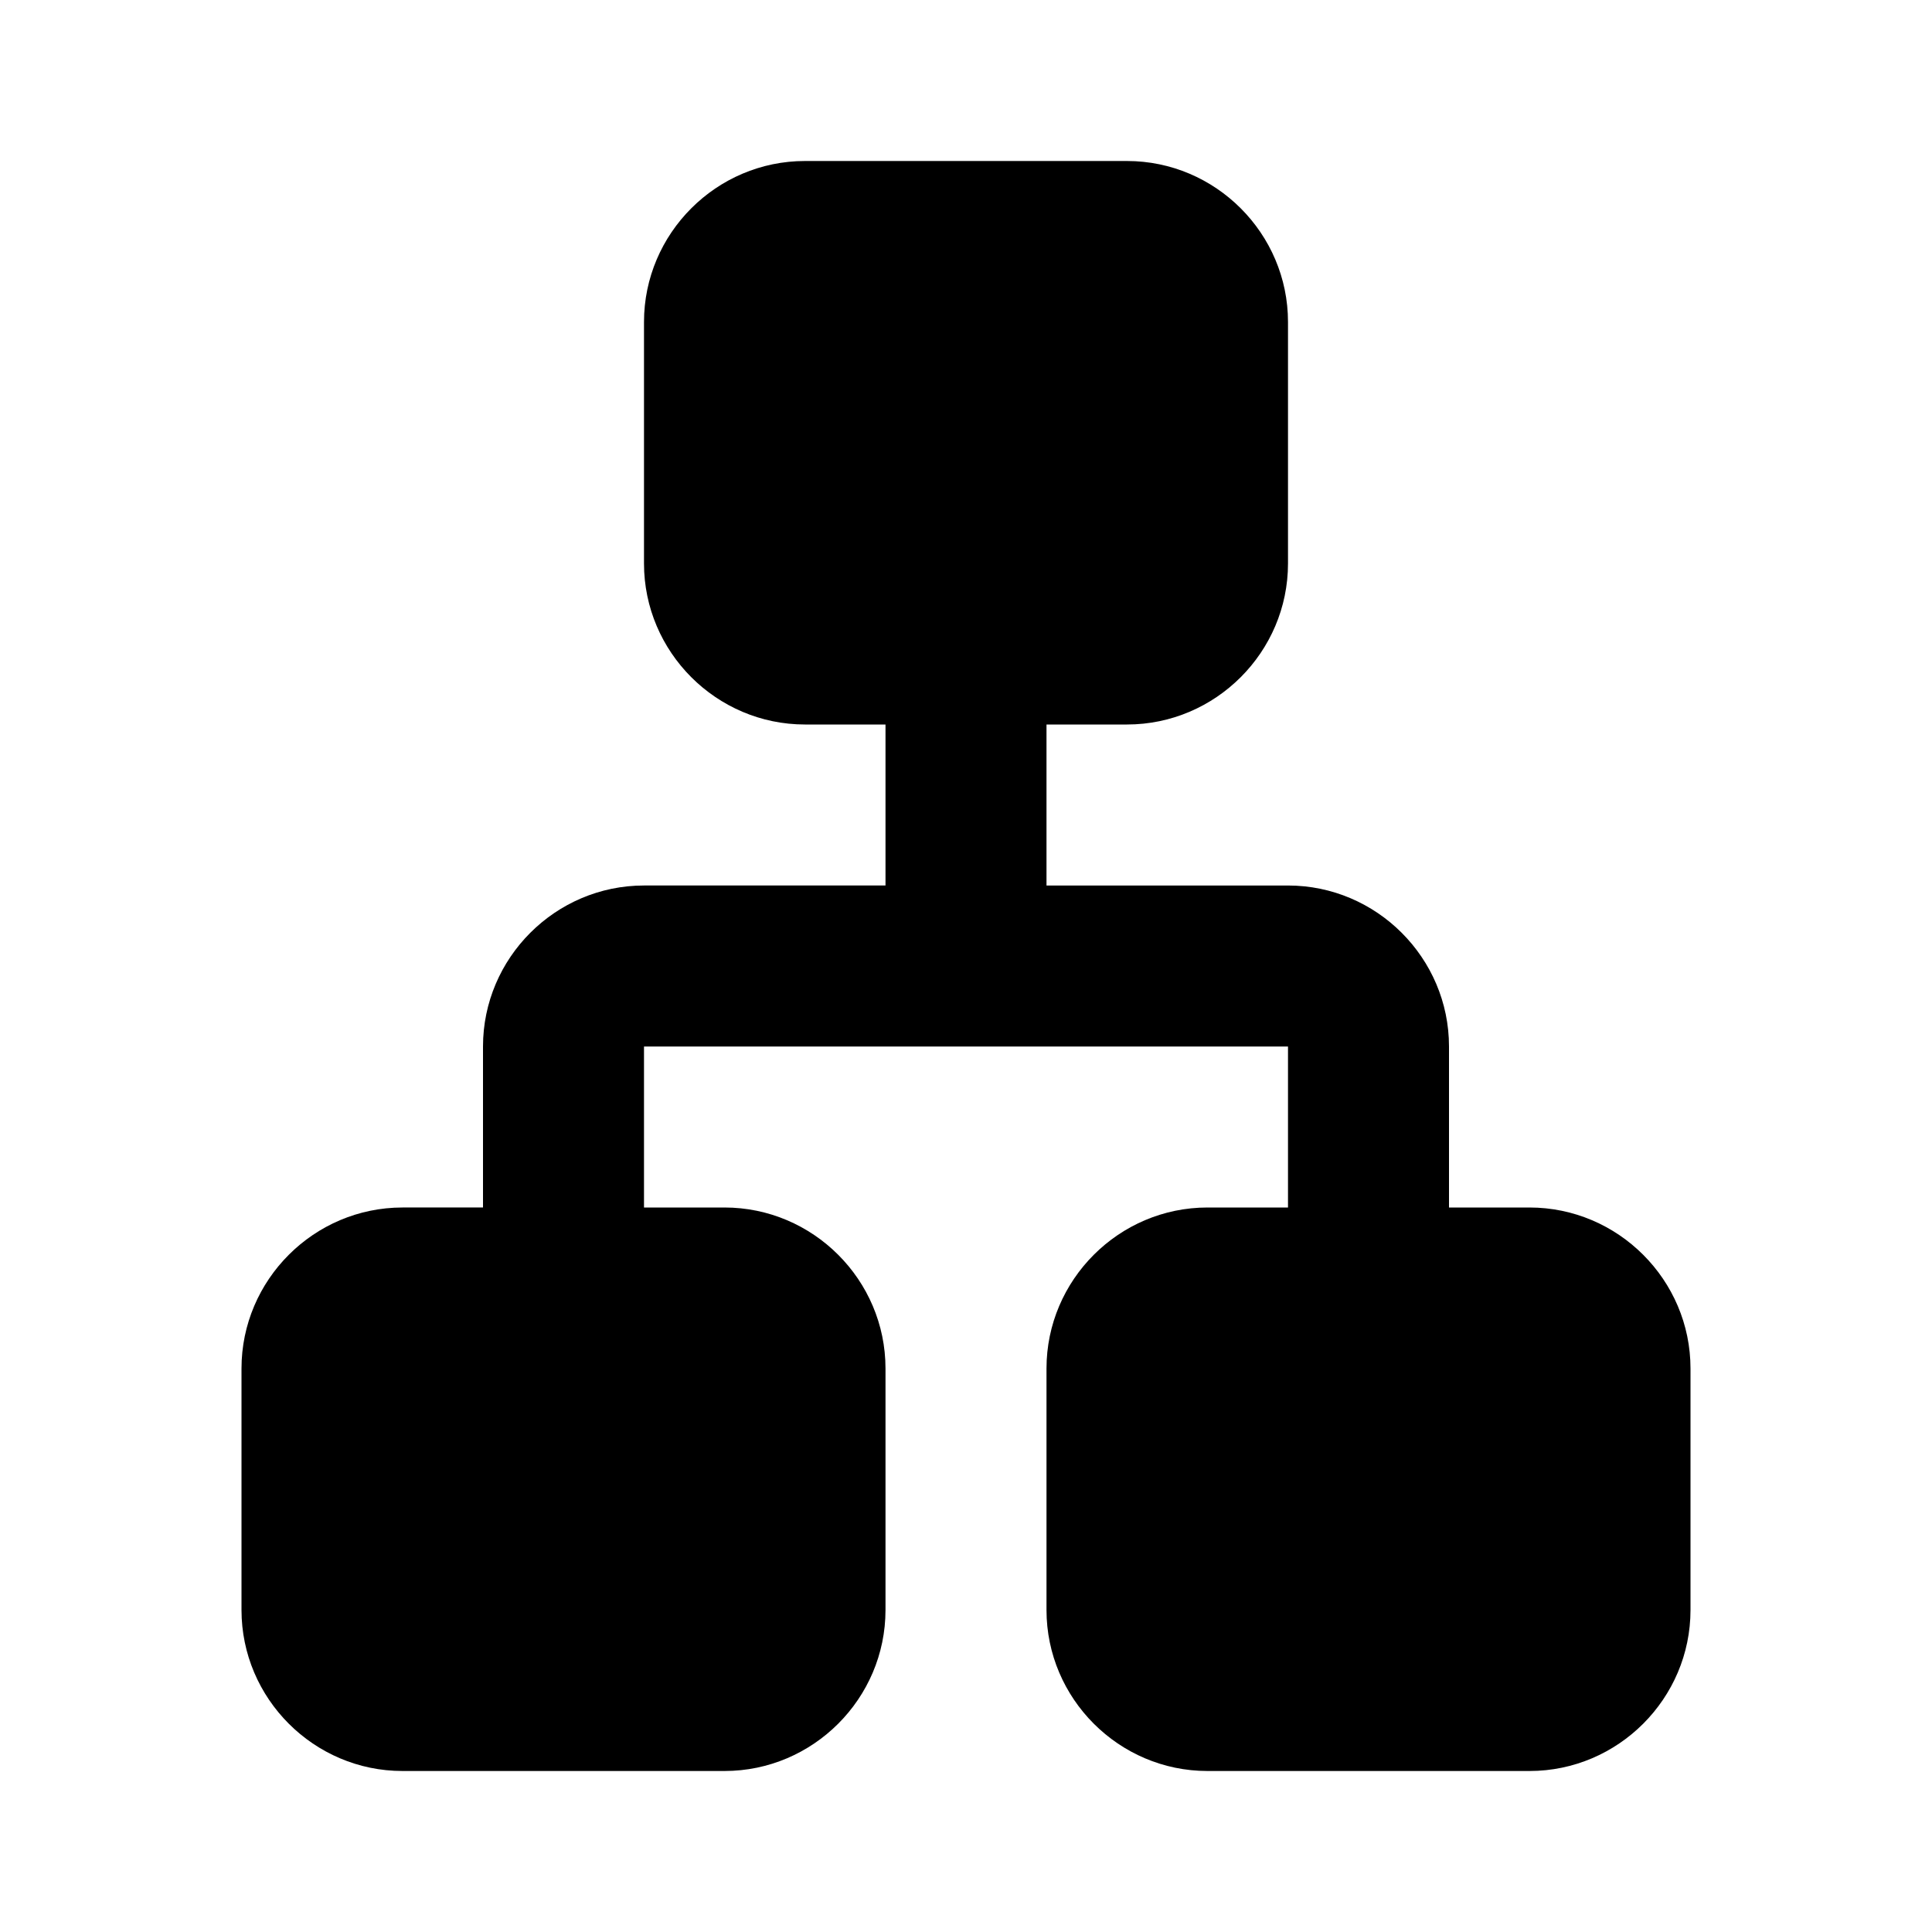 <svg xmlns="http://www.w3.org/2000/svg" enable-background="new 0 0 24 24" height="24px" viewBox="0 0 24 24" width="24px" fill="#000000"><g><rect fill="none" height="24" width="24"/></g><g><path d="M15,22h4c1.1,0,2-0.9,2-2v-3c0-1.1-0.9-2-2-2h-1v-2c0-1.1-0.9-2-2-2h-3V9h1c1.1,0,2-0.9,2-2V4c0-1.1-0.9-2-2-2h-4 C8.9,2,8,2.9,8,4v3c0,1.1,0.9,2,2,2h1v2H8c-1.1,0-2,0.9-2,2v2H5c-1.1,0-2,0.9-2,2v3c0,1.1,0.9,2,2,2h4c1.1,0,2-0.9,2-2v-3 c0-1.1-0.9-2-2-2H8v-2h8v2h-1c-1.1,0-2,0.9-2,2v3C13,21.1,13.9,22,15,22z"/></g></svg>